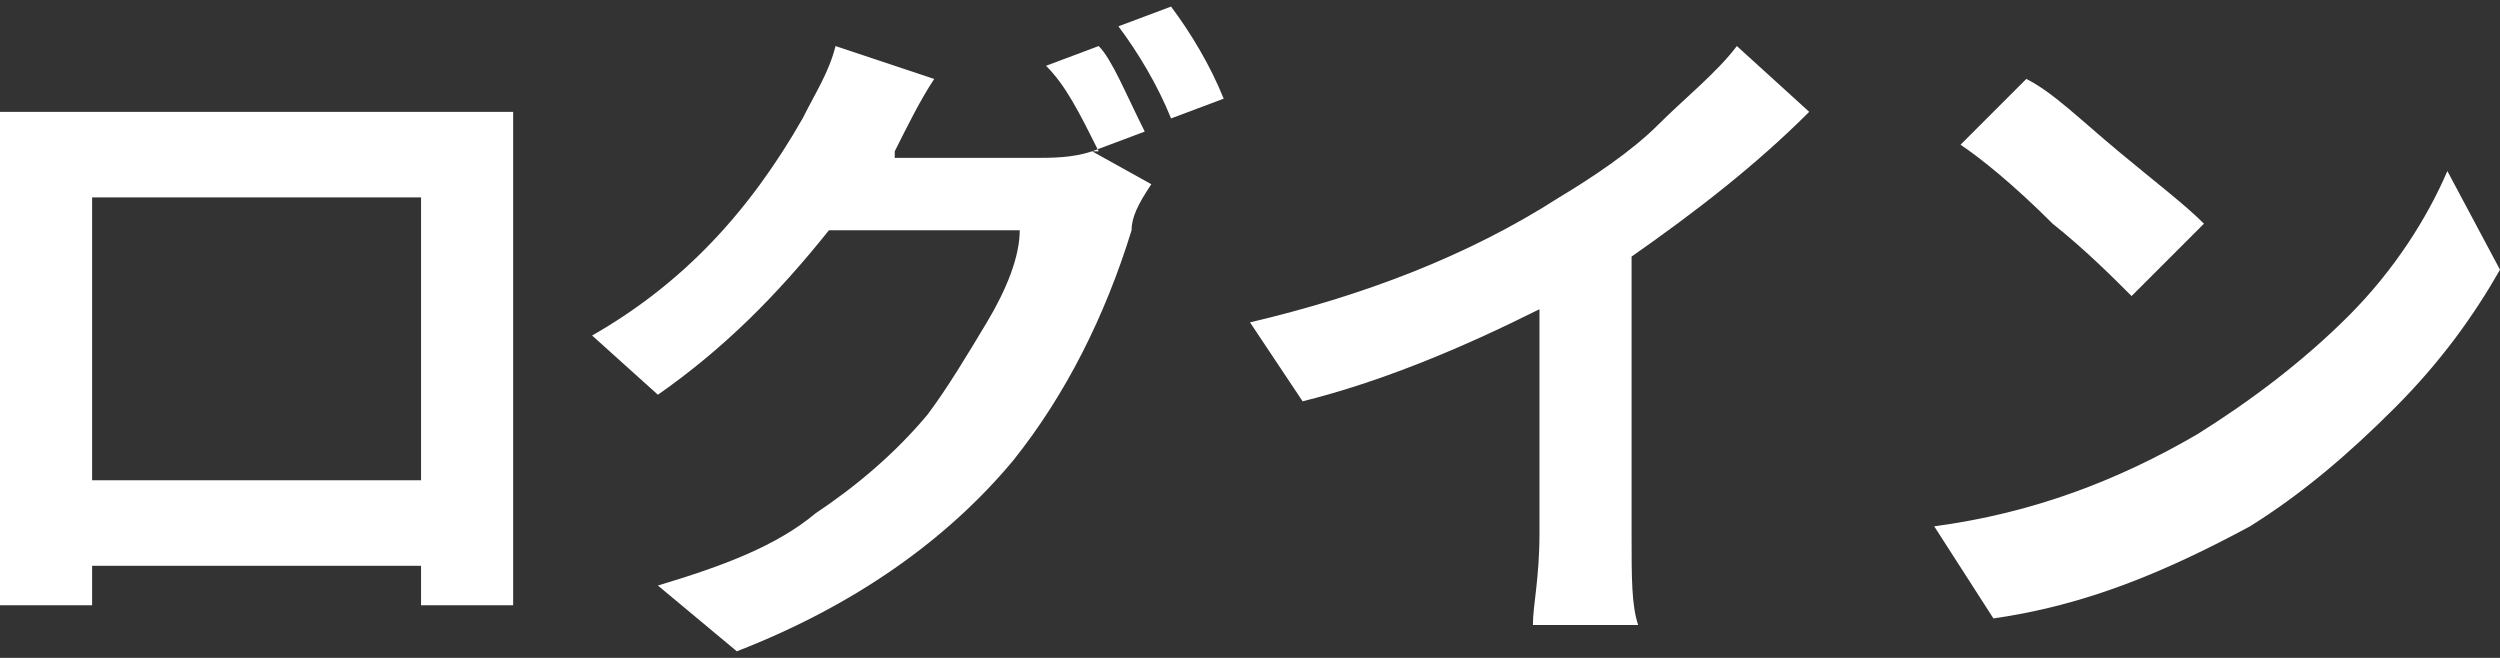 <?xml version="1.0" encoding="utf-8"?>
<!-- Generator: Adobe Illustrator 24.0.3, SVG Export Plug-In . SVG Version: 6.00 Build 0)  -->
<svg version="1.1" id="レイヤー_1" xmlns="http://www.w3.org/2000/svg" xmlns:xlink="http://www.w3.org/1999/xlink" x="0px"
	 y="0px" viewBox="0 0 38 10" style="enable-background:new 0 0 38 10;" xml:space="preserve">
<rect x="0" y="0" width="38" height="10" fill="#333333" stroke="none"/>
<style type="text/css">
	.st0{fill:#FFFFFF;}
</style>
<g>
	<path class="st0" d="M7.8,2.7v5.1c0,0.1,0,0.3,0,0.5c0,0.2,0,0.4,0,0.6c0,0.2,0,0.3,0,0.3H6.4l0-0.6h-5l0,0.6H0c0-0.1,0-0.6,0-1.4
		V2.7c0-0.5,0-0.8,0-1c0.6,0,0.9,0,1.1,0h5.7c0.4,0,0.8,0,1,0C7.8,1.9,7.8,2.2,7.8,2.7z M6.4,3h-5v4.3h5V3z"/>
	<path class="st0" d="M17.4,2l-0.8,0.3l0.9,0.5c-0.2,0.3-0.3,0.5-0.3,0.7c-0.4,1.3-1,2.5-1.8,3.5c-1,1.2-2.4,2.2-4.2,2.9L10,8.9
		c1-0.3,1.8-0.6,2.4-1.1c0.6-0.4,1.2-0.9,1.7-1.5c0.3-0.4,0.6-0.9,0.9-1.4c0.3-0.5,0.5-1,0.5-1.4h-2.9c-0.8,1-1.6,1.8-2.6,2.5L9,5.1
		c1.4-0.8,2.4-1.9,3.2-3.3c0.2-0.4,0.4-0.7,0.5-1.1l1.5,0.5c-0.2,0.3-0.4,0.7-0.6,1.1l0,0.1h2.1c0.3,0,0.6,0,0.9-0.1l0.1,0
		c-0.3-0.6-0.5-1-0.8-1.3l0.8-0.3C16.9,0.9,17.1,1.4,17.4,2z M17,0.4l0.8-0.3c0.3,0.4,0.6,0.9,0.8,1.4l-0.8,0.3
		C17.6,1.3,17.3,0.8,17,0.4z"/>
	<path class="st0" d="M24.8,3.9v4.2c0,0.7,0,1.1,0.1,1.4h-1.6c0-0.3,0.1-0.7,0.1-1.4V4.7c-1.2,0.6-2.4,1.1-3.6,1.4L19,4.9
		c1.7-0.4,3.3-1,4.7-1.9c0.5-0.3,1.1-0.7,1.5-1.1s0.9-0.8,1.2-1.2l1.1,1C26.7,2.5,25.8,3.2,24.8,3.9z"/>
	<path class="st0" d="M30.3,9.4l-0.9-1.4c1.5-0.2,2.8-0.7,4-1.4c0.8-0.5,1.6-1.1,2.3-1.8c0.7-0.7,1.2-1.5,1.5-2.2L38,4.1
		c-0.4,0.7-0.9,1.4-1.6,2.1C35.7,6.9,35,7.5,34.2,8C32.9,8.7,31.7,9.2,30.3,9.4z M29.8,2.2l1-1c0.4,0.2,0.8,0.6,1.4,1.1
		c0.6,0.5,1,0.8,1.3,1.1l-1.1,1.1c-0.3-0.3-0.7-0.7-1.2-1.1C30.6,2.8,30.1,2.4,29.8,2.2z"/>
</g>
</svg>

